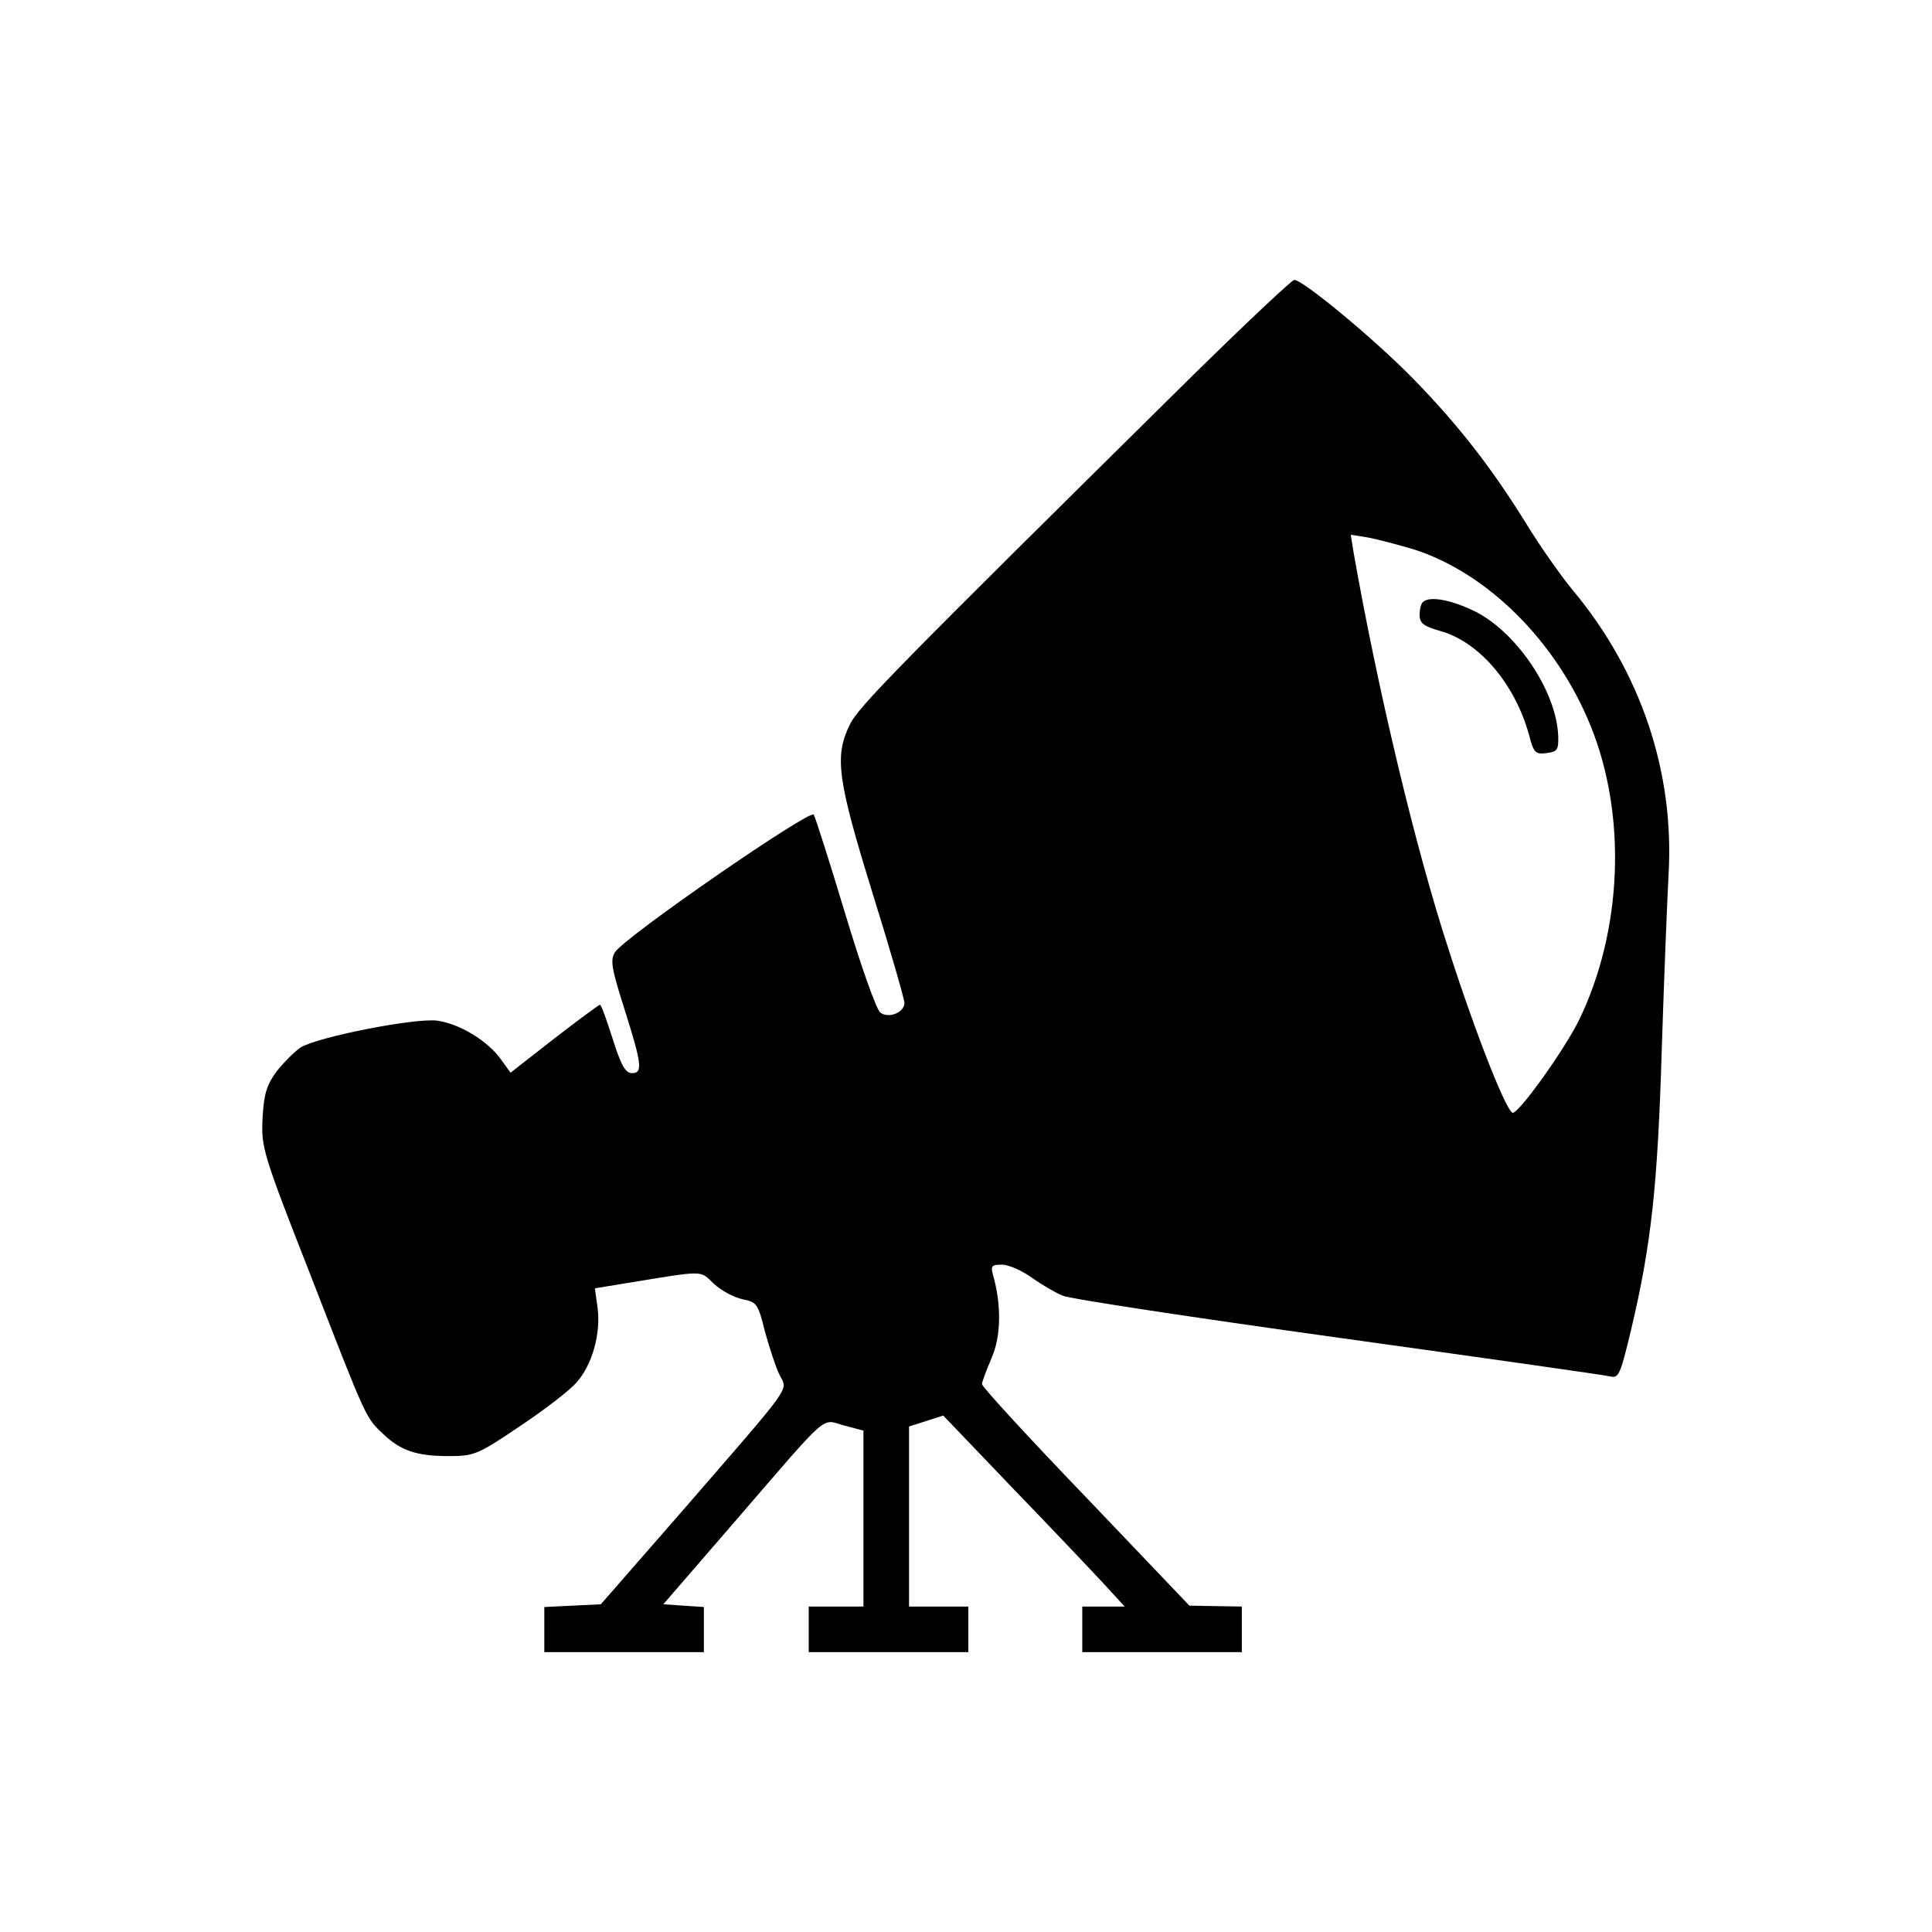 <?xml version="1.0" encoding="UTF-8"?>
<!-- Uploaded to: ICON Repo, www.iconrepo.com, Generator: ICON Repo Mixer Tools -->
<svg fill="#000000" width="800px" height="800px" version="1.1" viewBox="144 144 512 512" xmlns="http://www.w3.org/2000/svg">
 <g>
  <path d="m460.41 243.18c-78.652 77.688-89.043 88.195-91.219 92.91-4.109 8.336-3.262 14.5 6.039 44.582 4.711 15.102 8.457 28.152 8.457 29.117 0 2.539-4.231 4.231-6.402 2.539-1.086-0.848-5.195-12.566-9.305-26.219-4.109-13.652-7.852-25.371-8.336-26.219-0.848-1.57-50.262 32.5-52.676 36.488-1.328 2.055-0.848 4.469 2.539 15.102 4.711 14.859 4.832 16.914 1.934 16.914-1.691 0-2.898-2.176-5.074-9.062-1.57-4.953-3.019-9.062-3.383-9.062-0.242 0-5.68 3.988-12.082 8.941l-11.598 9.062-2.539-3.504c-3.383-4.832-10.875-9.422-16.793-10.27-5.801-0.848-32.016 4.348-36.367 7.129-1.57 1.086-4.348 3.867-6.281 6.281-2.656 3.625-3.383 5.922-3.746 12.445-0.363 7.731 0 9.184 12.809 41.805 14.859 38.301 14.5 37.453 19.211 41.922 4.59 4.348 8.82 5.801 17.277 5.801 6.766 0 7.731-0.363 18.969-7.973 6.523-4.348 13.289-9.543 14.98-11.598 4.109-4.59 6.402-12.809 5.559-19.574l-0.727-5.316 8.094-1.328c21.504-3.504 19.574-3.504 23.438 0.121 1.934 1.812 5.316 3.625 7.613 4.109 3.746 0.727 4.109 1.207 5.922 8.578 1.207 4.348 2.898 9.543 3.867 11.477 2.176 4.348 4.109 1.57-25.734 36.004l-21.625 24.77-14.984 0.727v11.961h42.289v-11.961l-5.438-0.363-5.316-0.363 19.332-22.352c25.25-29.238 22.352-26.699 28.633-25.008l5.074 1.328v46.633h-14.5v12.078h42.289v-12.078h-15.703v-47.723l4.59-1.449 4.469-1.449 18.727 19.574c10.391 10.754 21.145 22.109 24.043 25.25l5.316 5.801h-11.238v12.078h42.289v-12.078l-6.887-0.121-7.008-0.121-27.426-28.754c-15.223-15.828-27.547-29.238-27.547-29.961 0-0.605 1.207-3.746 2.539-6.887 2.539-5.801 2.656-14.137 0.363-22.109-0.605-2.297-0.363-2.656 2.418-2.656 1.691 0 5.316 1.57 7.973 3.504 2.539 1.812 6.281 3.988 8.094 4.711 1.812 0.848 34.676 5.801 72.852 11.113 38.18 5.316 70.68 9.906 72.129 10.27 2.418 0.605 2.777-0.363 5.68-12.445 5.316-22.473 7.008-37.938 8.094-73.941 0.605-18.969 1.449-39.871 1.812-46.637 1.57-27.184-7.371-53.645-25.25-75.148-3.141-3.746-8.82-11.84-12.445-17.762-9.184-14.859-18.242-26.461-30.082-38.539-10.148-10.391-29.117-26.098-31.414-26.098-0.605 0-12.566 11.234-26.578 25.008zm58.234 46.395c19.574 6.281 37.816 24.406 46.879 46.758 9.664 23.801 8.457 54.367-3.141 78.168-3.867 7.731-15.223 23.68-17.398 24.406-1.449 0.484-9.664-20.176-17.035-43.133-8.941-27.305-18.969-69.711-25.25-105.47l-0.727-4.59 4.59 0.727c2.539 0.484 7.973 1.934 12.082 3.141z"/>
  <path d="m521.06 303.59c-0.484 0.363-0.848 1.934-0.848 3.383 0 2.176 1.086 3.019 5.438 4.231 10.391 2.898 19.812 14.016 23.559 27.547 1.207 4.711 1.691 5.195 4.59 4.832s3.262-0.848 3.141-4.59c-0.484-12.082-11.477-28.152-22.836-33.344-5.922-2.777-11.477-3.746-13.047-2.055z"/>
 </g>
</svg>